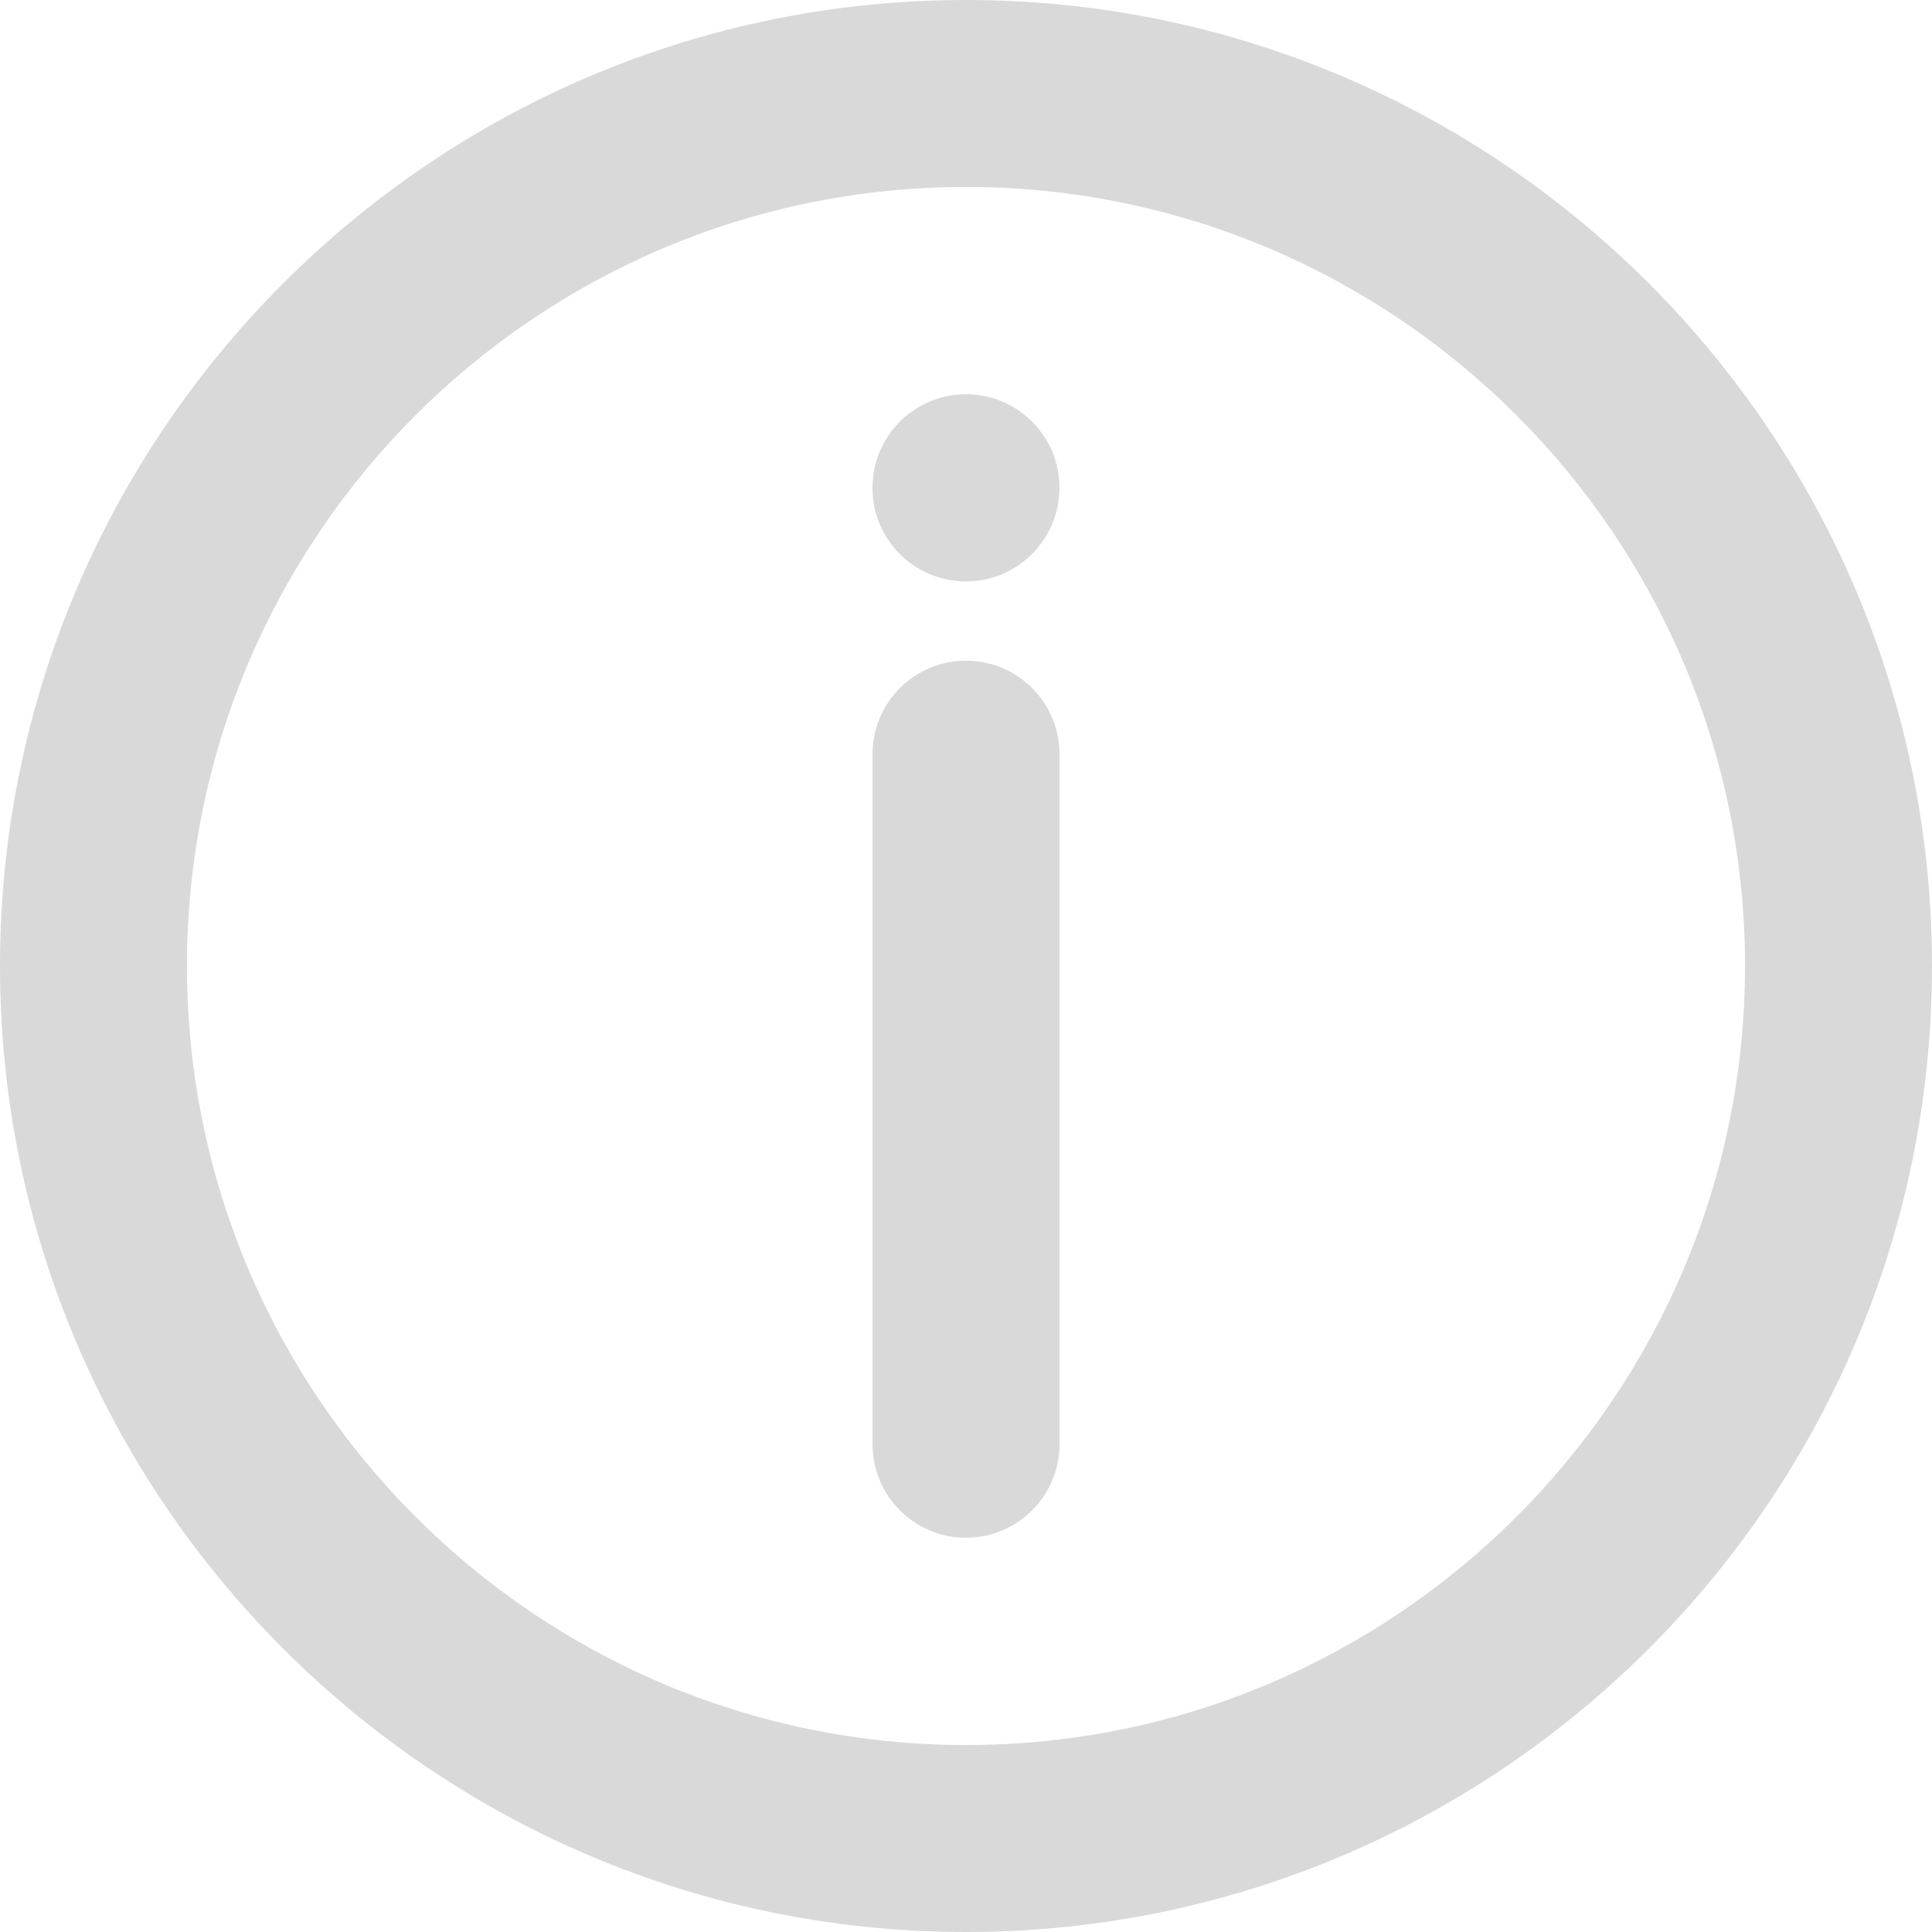 <?xml version="1.0" encoding="UTF-8" standalone="no"?><svg xmlns="http://www.w3.org/2000/svg" xmlns:xlink="http://www.w3.org/1999/xlink" fill="#d9d9d9" height="31" preserveAspectRatio="xMidYMid meet" version="1" viewBox="0.5 0.5 31.0 31.0" width="31" zoomAndPan="magnify"><g id="change1_1"><path d="M16,0.5C7.453,0.5,0.5,7.453,0.5,16S7.453,31.5,16,31.5S31.5,24.547,31.5,16S24.547,0.5,16,0.5z M16,28.5 C9.107,28.5,3.5,22.893,3.5,16S9.107,3.5,16,3.5S28.5,9.107,28.5,16S22.893,28.5,16,28.5z" fill="inherit"/><path d="M16,11.101c-0.829,0-1.5,0.672-1.5,1.5v11.073c0,0.828,0.671,1.5,1.5,1.5s1.5-0.672,1.5-1.5V12.601 C17.5,11.772,16.829,11.101,16,11.101z" fill="inherit"/><path d="M16,6.826c-0.829,0-1.5,0.672-1.5,1.5v0.005c0,0.828,0.671,1.498,1.5,1.498s1.5-0.675,1.5-1.503 S16.829,6.826,16,6.826z" fill="inherit"/></g></svg>